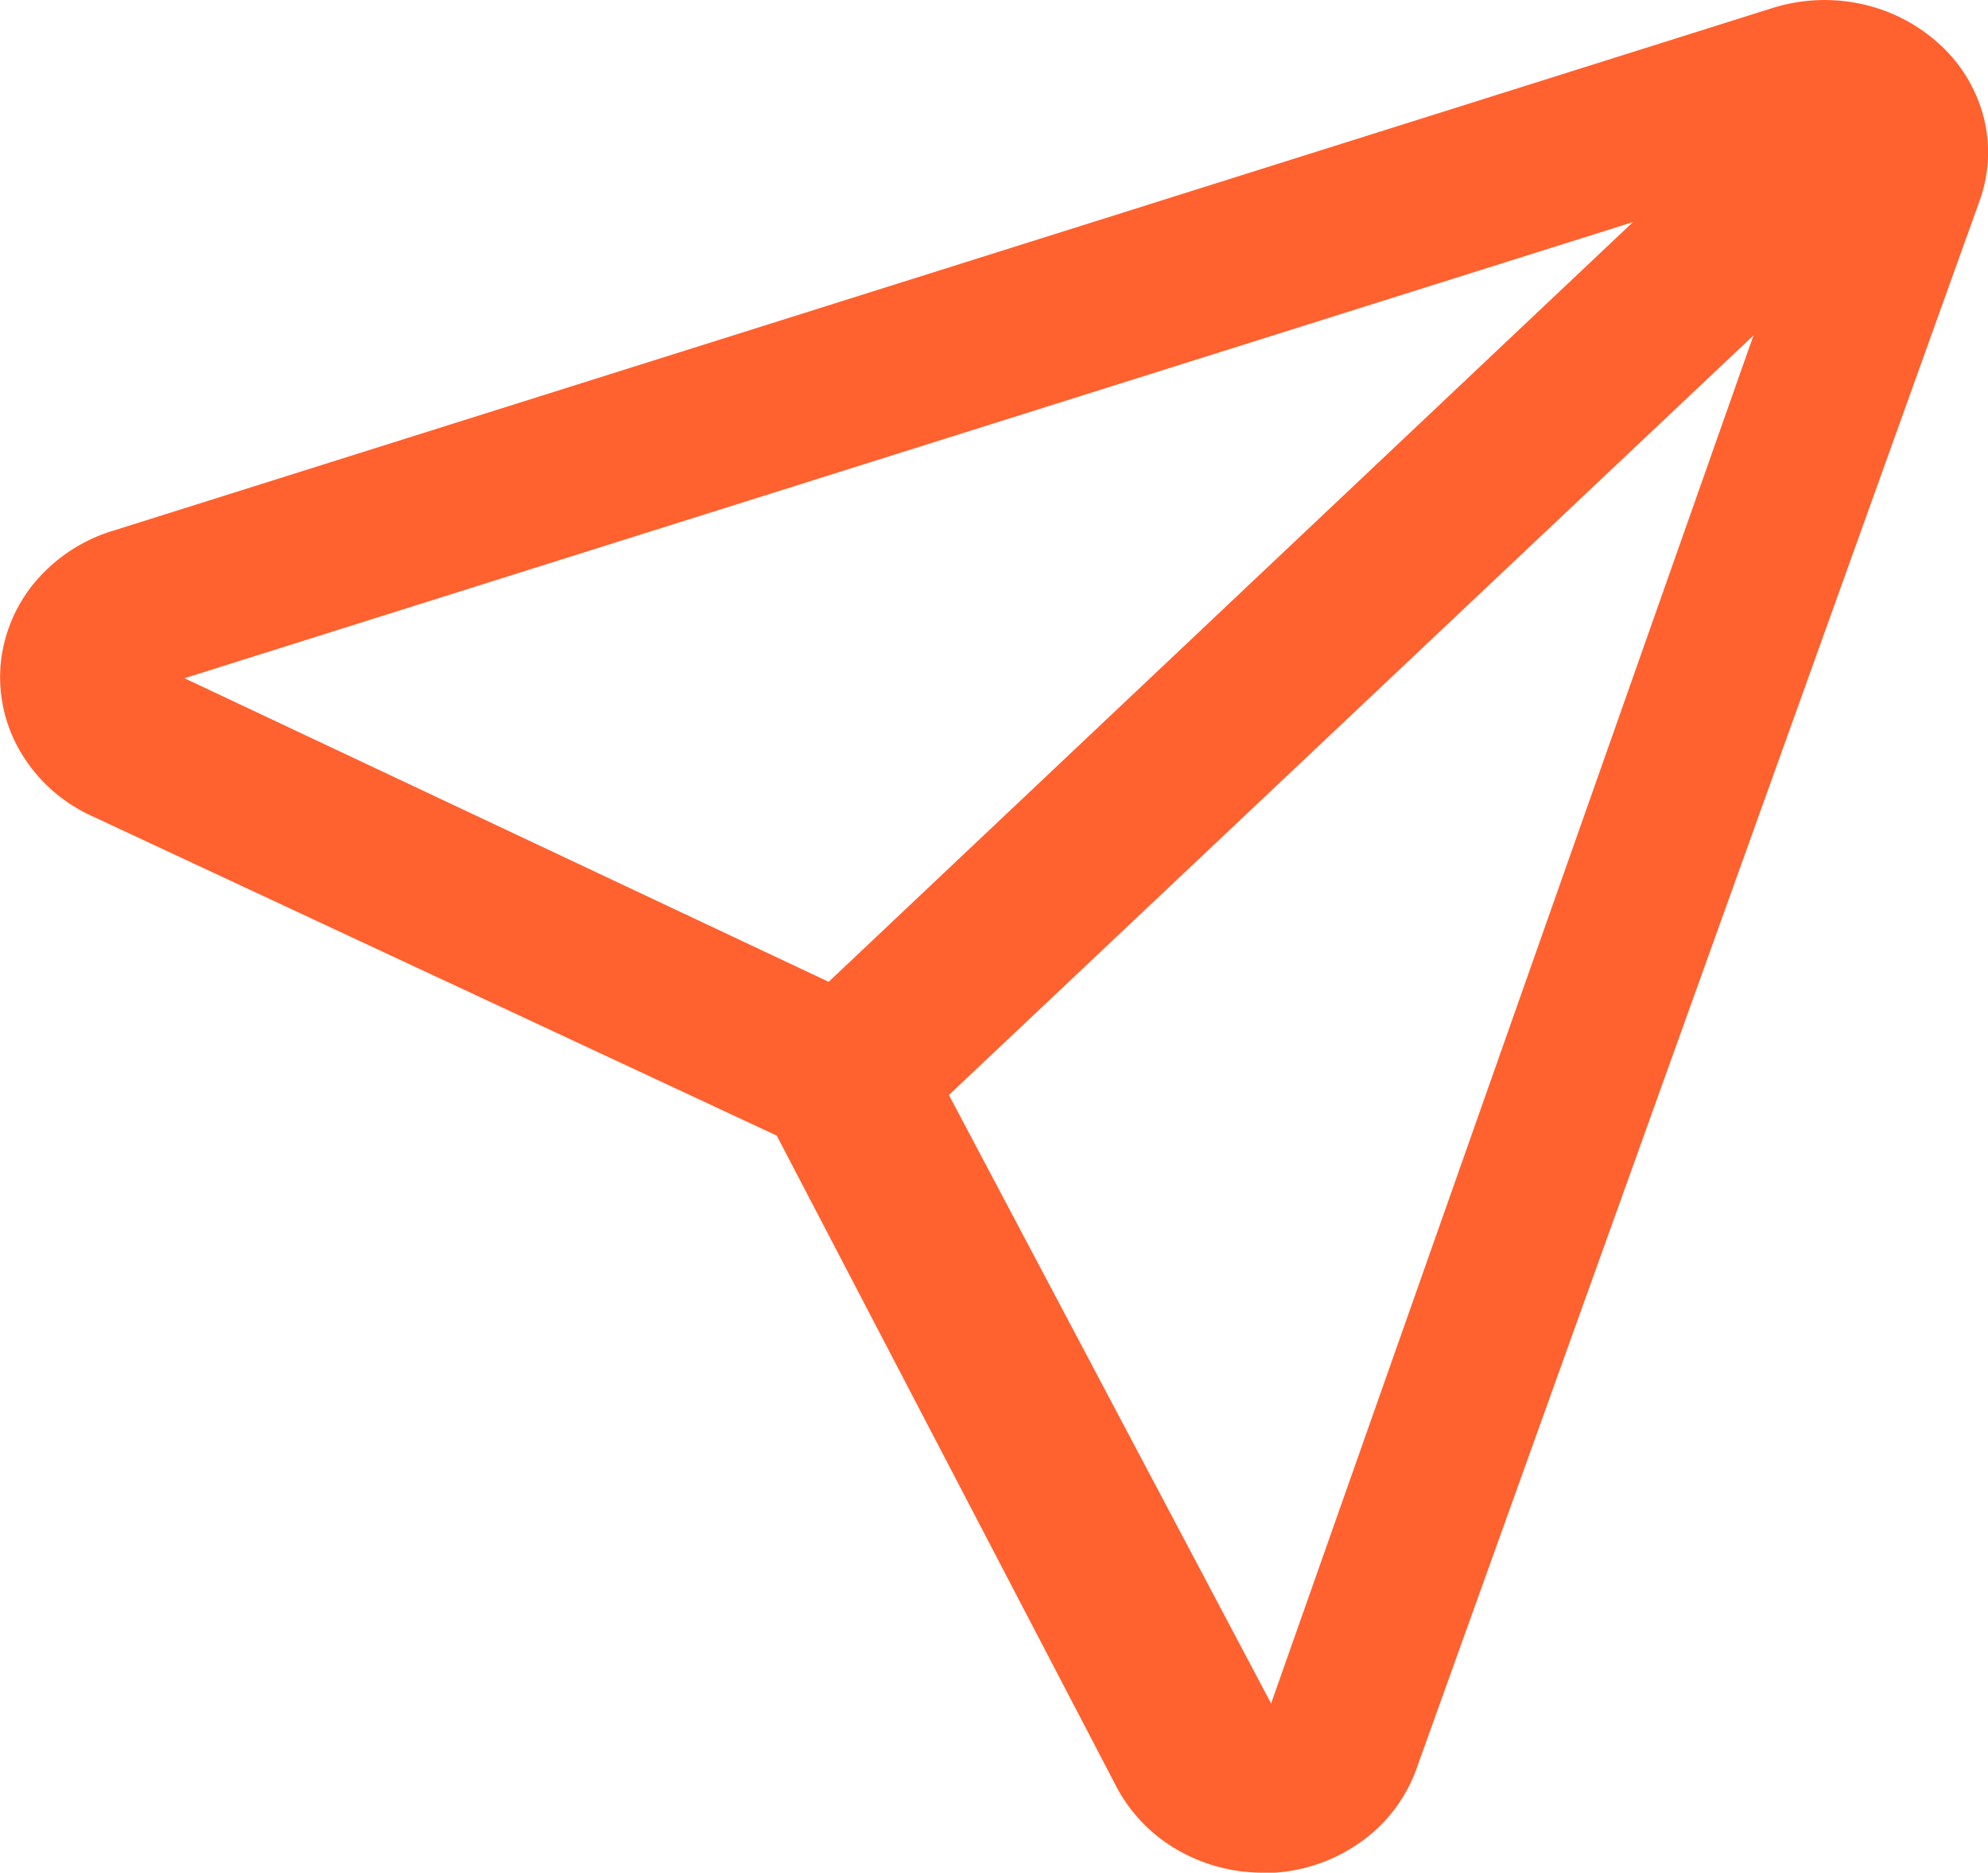 <svg xmlns="http://www.w3.org/2000/svg" width="20.152" height="18.98" viewBox="0 0 20.152 18.98">
  <g id="SVGRepo_iconCarrier" transform="translate(-3.225 -3.249)">
    <path id="Path_1" data-name="Path 1" d="M22.895,3.706a1.7,1.7,0,0,0-.789-.414,1.762,1.762,0,0,0-.9.034L4.381,8.625a1.662,1.662,0,0,0-.792.513,1.516,1.516,0,0,0-.357.842,1.491,1.491,0,0,0,.2.888,1.616,1.616,0,0,0,.687.634l6.98,3.257,3.45,6.612a1.6,1.6,0,0,0,.613.628,1.731,1.731,0,0,0,.871.23h.115a1.7,1.7,0,0,0,.9-.332,1.554,1.554,0,0,0,.547-.753L23.286,5.3a1.45,1.45,0,0,0,.05-.852A1.511,1.511,0,0,0,22.895,3.706Zm-17.8,6.417L19.778,5.5l-8.153,7.7ZM16.11,20.514l-3.266-6.167L21,6.648Z" transform="translate(0)" fill="#ff612f"/>
  </g>
</svg>
